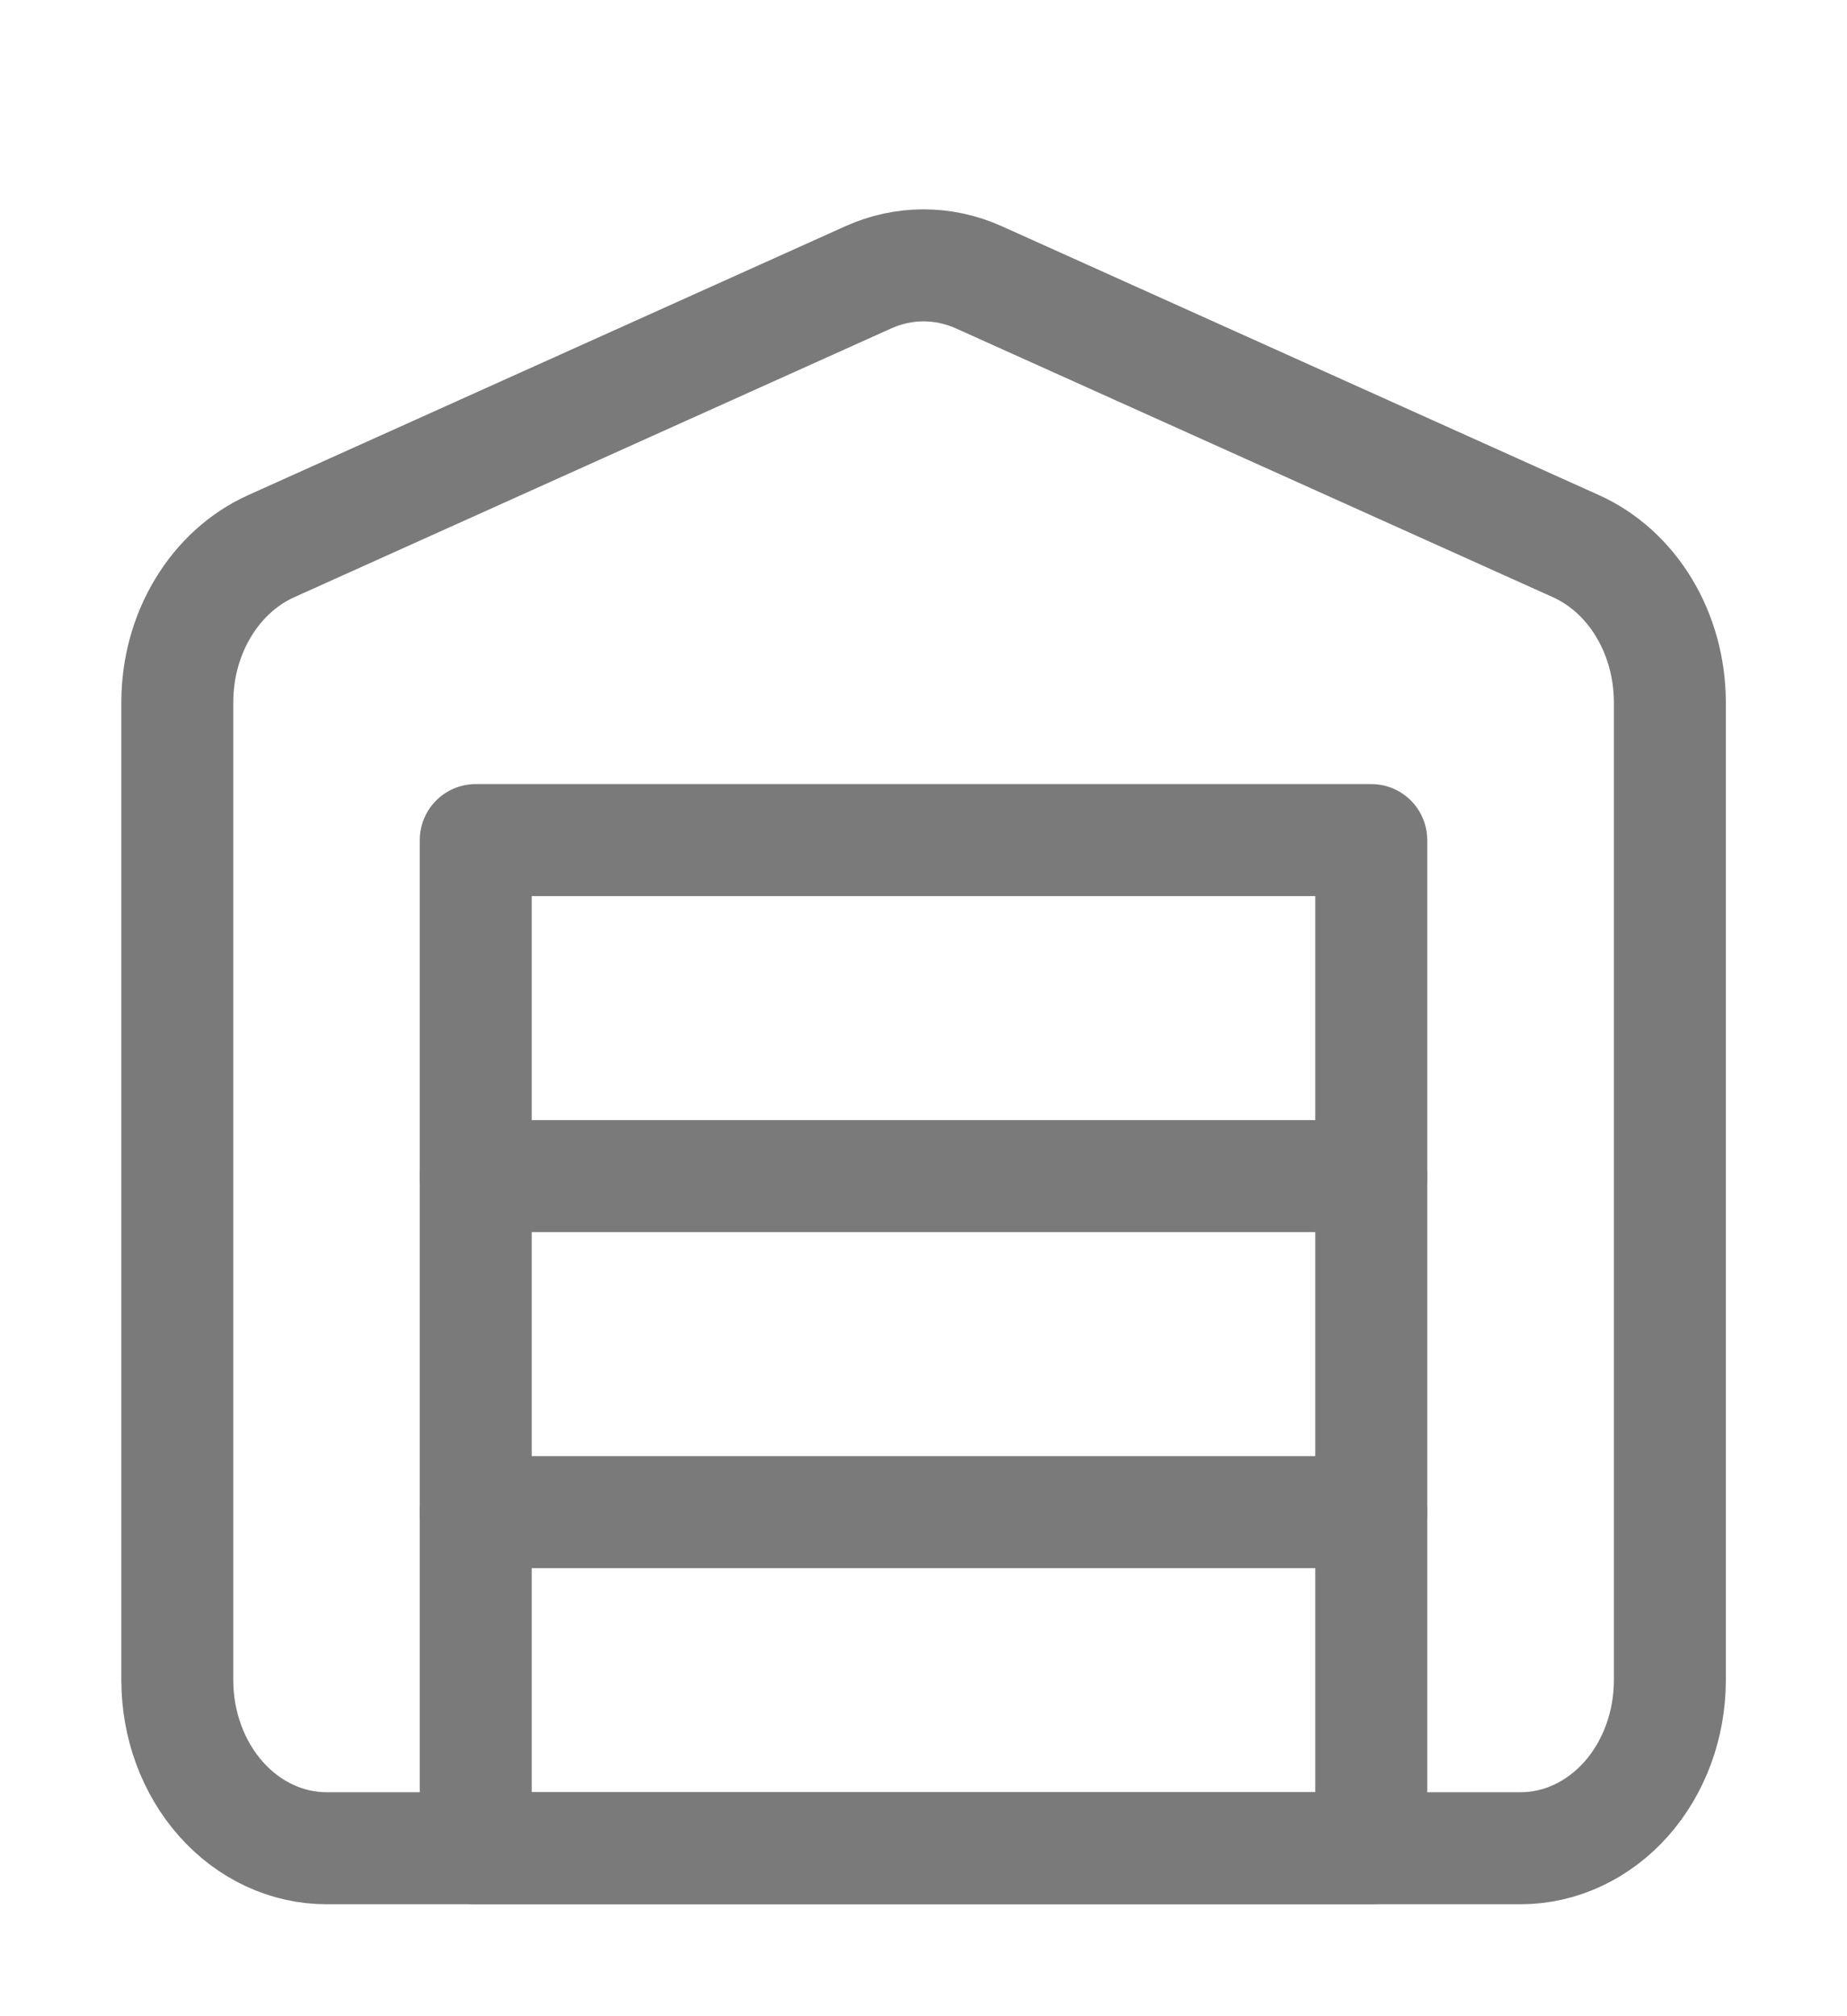 <svg width="33" height="36" viewBox="0 0 33 36" fill="none" xmlns="http://www.w3.org/2000/svg">
<g id="Frame">
<path id="Vector" d="M29.835 12.526V30.001C29.835 30.797 29.554 31.56 29.054 32.123C28.553 32.685 27.875 33.001 27.168 33.001H5.835C5.127 33.001 4.449 32.685 3.949 32.123C3.449 31.56 3.168 30.797 3.168 30.001V12.526C3.17 11.928 3.331 11.344 3.631 10.85C3.93 10.355 4.354 9.973 4.848 9.751L15.515 4.951C16.148 4.667 16.854 4.667 17.488 4.951L28.155 9.751C28.649 9.973 29.073 10.355 29.372 10.85C29.671 11.344 29.832 11.928 29.835 12.526Z" stroke="#7A7A7A" stroke-width="2" stroke-linecap="round" stroke-linejoin="round"/>
<path id="Vector_2" d="M8.5 27H24.5" stroke="#7A7A7A" stroke-width="2" stroke-linecap="round" stroke-linejoin="round"/>
<path id="Vector_3" d="M8.5 21H24.5" stroke="#7A7A7A" stroke-width="2" stroke-linecap="round" stroke-linejoin="round"/>
<path id="Vector_4" d="M24.5 15H8.5V33H24.5V15Z" stroke="#7A7A7A" stroke-width="2" stroke-linecap="round" stroke-linejoin="round"/>
</g>
</svg>

